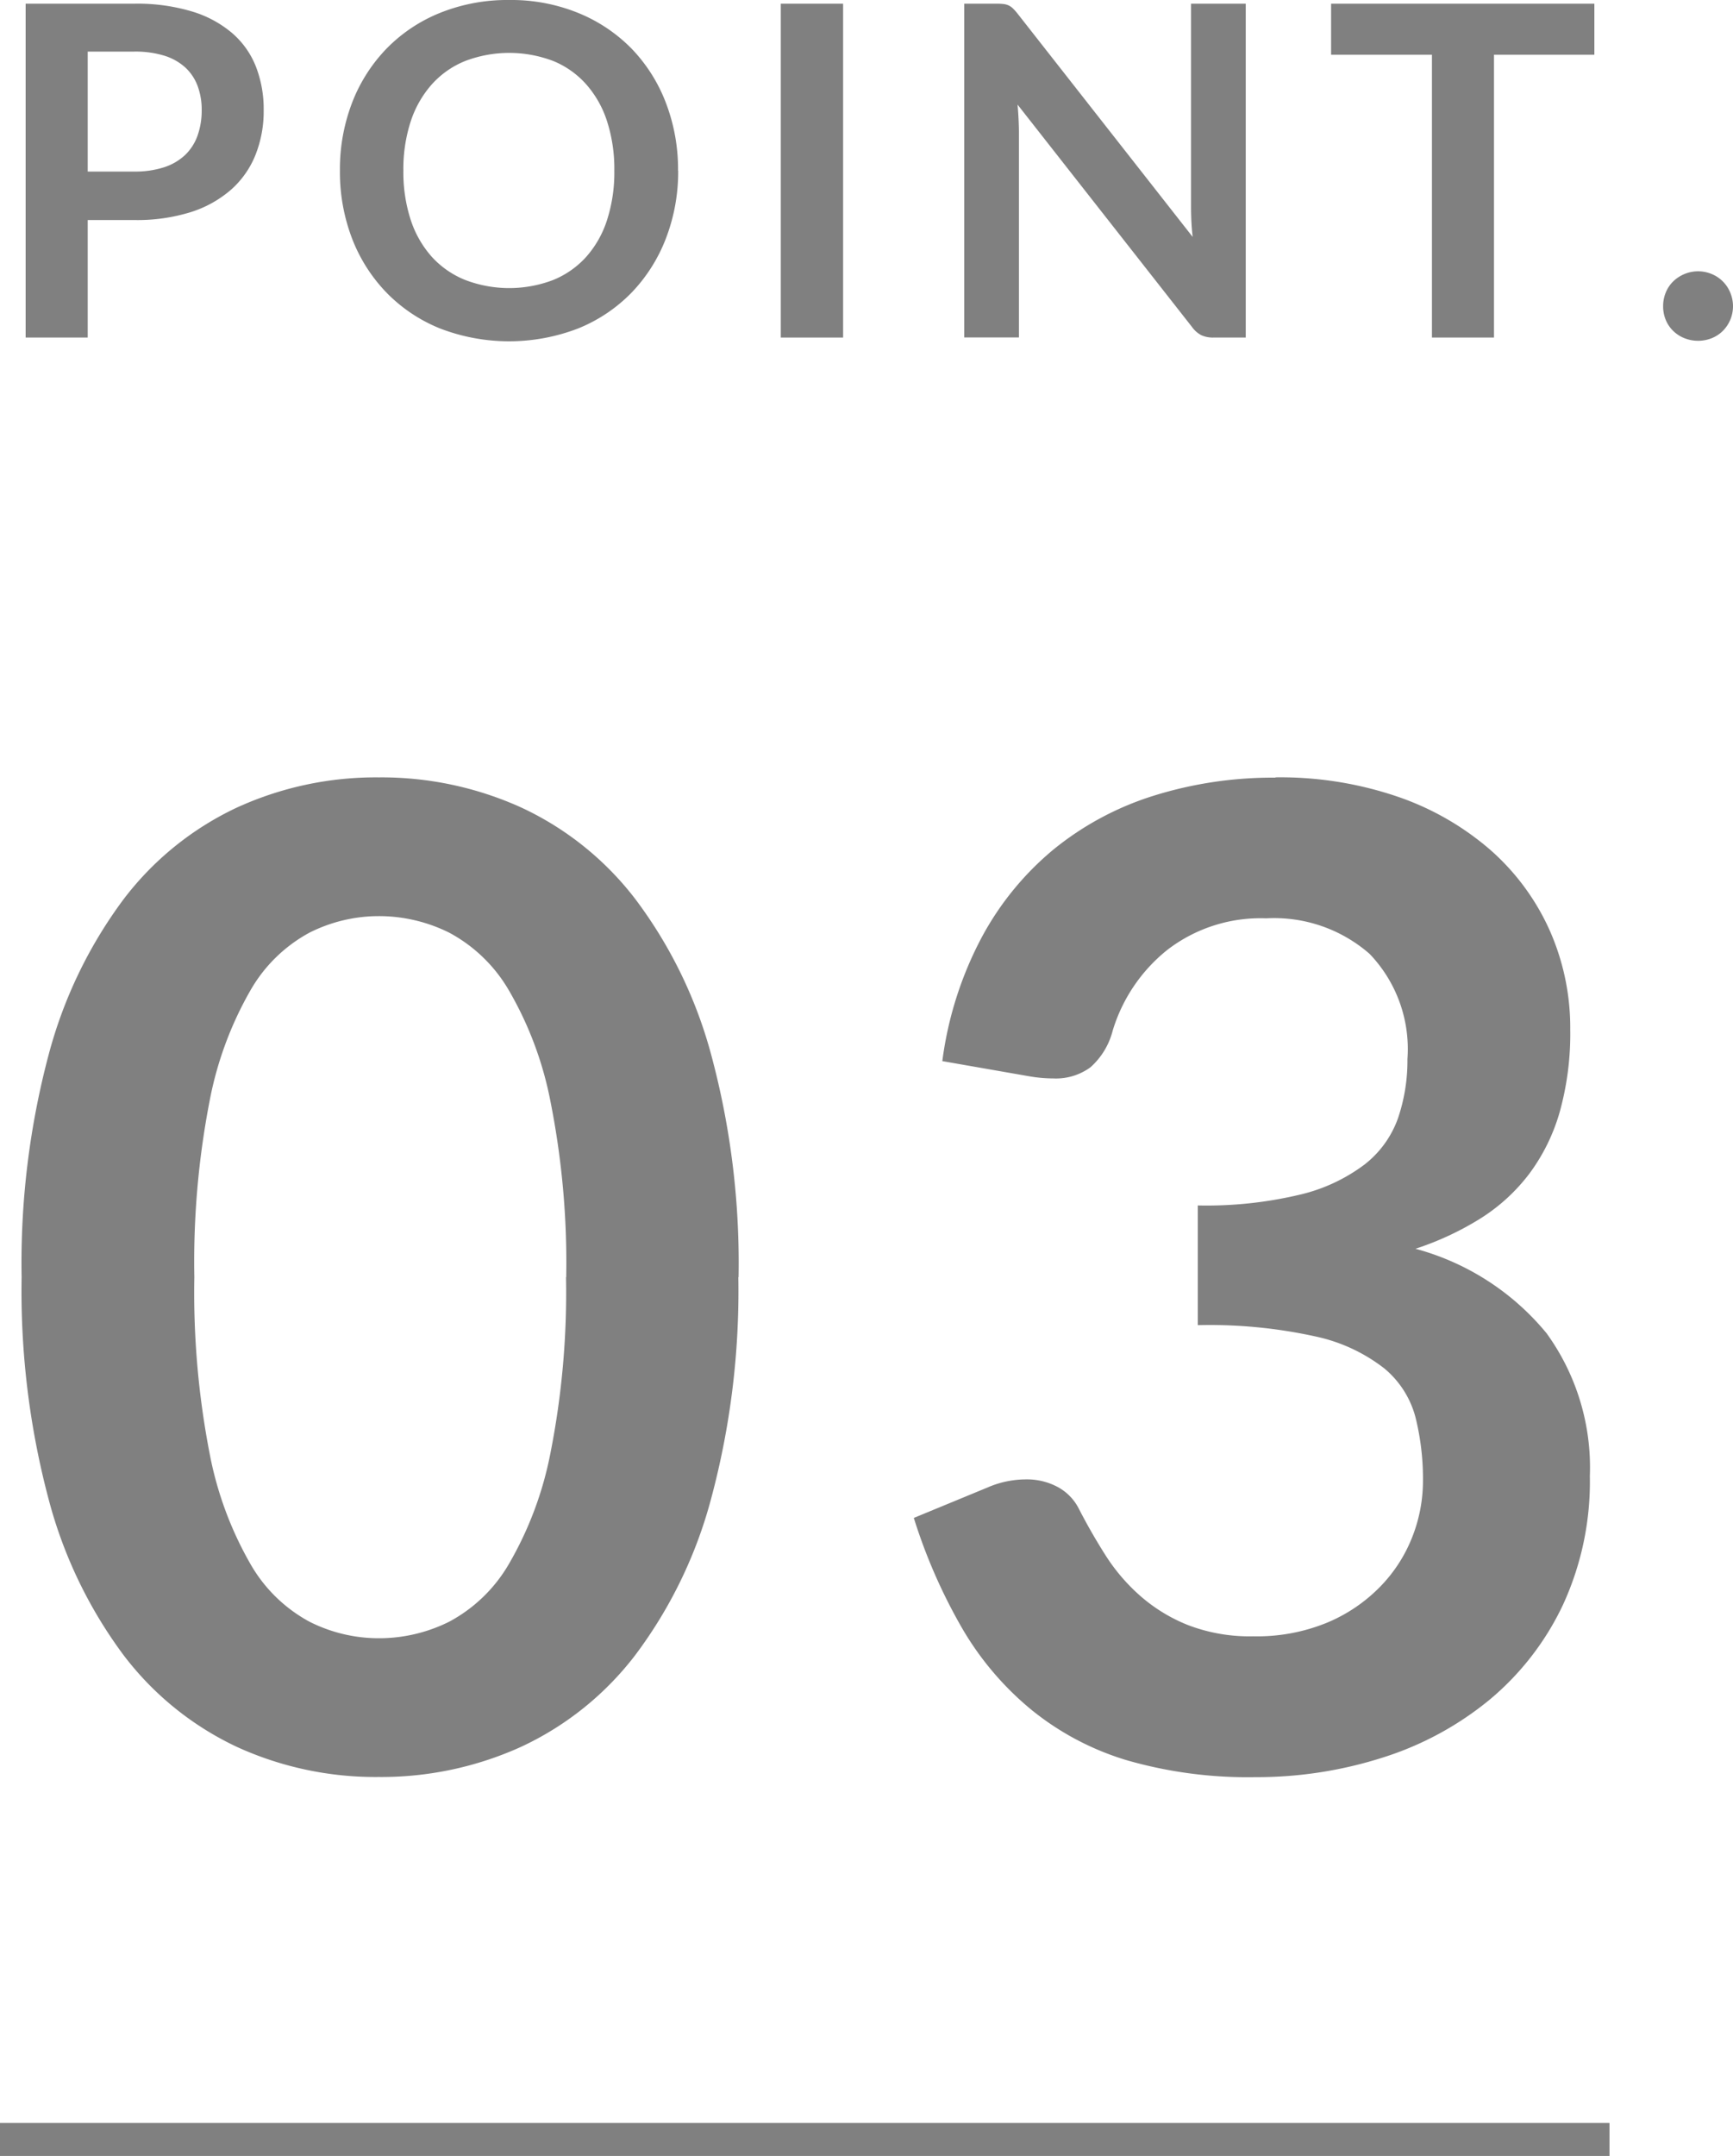 <svg xmlns="http://www.w3.org/2000/svg" xmlns:xlink="http://www.w3.org/1999/xlink" width="52.577" height="65.363" viewBox="0 0 52.577 65.363">
  <defs>
    <clipPath id="clip-path">
      <rect id="長方形_11" data-name="長方形 11" width="52.577" height="65.363" transform="translate(0 0)" fill="none"/>
    </clipPath>
  </defs>
  <g id="point3" transform="translate(0 0)">
    <g id="グループ_10" data-name="グループ 10" clip-path="url(#clip-path)">
      <path id="パス_68" data-name="パス 68" d="M2.661,6.671v3.563H.778V.112h3.3A5.762,5.762,0,0,1,5.832.35a3.379,3.379,0,0,1,1.225.665,2.6,2.6,0,0,1,.714,1.022A3.568,3.568,0,0,1,8,3.34a3.578,3.578,0,0,1-.245,1.346A2.789,2.789,0,0,1,7.022,5.74,3.435,3.435,0,0,1,5.8,6.427a5.465,5.465,0,0,1-1.722.244Zm0-1.47H4.075a2.841,2.841,0,0,0,.9-.129A1.691,1.691,0,0,0,5.615,4.7a1.521,1.521,0,0,0,.378-.588,2.25,2.25,0,0,0,.126-.773A2.044,2.044,0,0,0,5.993,2.6a1.455,1.455,0,0,0-.378-.56,1.692,1.692,0,0,0-.637-.354,3,3,0,0,0-.9-.122H2.661Z" fill="gray"/>
      <path id="パス_69" data-name="パス 69" d="M20.575,5.174A5.626,5.626,0,0,1,20.2,7.236a4.9,4.9,0,0,1-1.043,1.64,4.738,4.738,0,0,1-1.618,1.082,5.833,5.833,0,0,1-4.189,0A4.744,4.744,0,0,1,11.73,8.876a4.879,4.879,0,0,1-1.047-1.64,5.626,5.626,0,0,1-.37-2.062,5.618,5.618,0,0,1,.37-2.062A4.874,4.874,0,0,1,11.73,1.471,4.744,4.744,0,0,1,13.354.389,5.48,5.48,0,0,1,15.451,0a5.4,5.4,0,0,1,2.092.393,4.793,4.793,0,0,1,1.618,1.081A4.862,4.862,0,0,1,20.2,3.112a5.619,5.619,0,0,1,.371,2.062m-1.933,0a4.714,4.714,0,0,0-.22-1.495,3.141,3.141,0,0,0-.634-1.123,2.71,2.71,0,0,0-1-.707,3.76,3.76,0,0,0-2.67,0,2.731,2.731,0,0,0-1.012.707,3.184,3.184,0,0,0-.641,1.123,4.656,4.656,0,0,0-.223,1.495,4.654,4.654,0,0,0,.223,1.494,3.153,3.153,0,0,0,.641,1.12,2.757,2.757,0,0,0,1.012.7,3.745,3.745,0,0,0,2.67,0,2.735,2.735,0,0,0,1-.7,3.111,3.111,0,0,0,.634-1.12,4.712,4.712,0,0,0,.22-1.494" fill="gray"/>
      <rect id="長方形_10" data-name="長方形 10" width="1.891" height="10.122" transform="translate(23.688 0.112)" fill="gray"/>
      <path id="パス_70" data-name="パス 70" d="M30.451.123a.486.486,0,0,1,.15.042.481.481,0,0,1,.13.091,1.6,1.6,0,0,1,.14.157l5.313,6.77q-.028-.246-.039-.48c-.007-.156-.01-.3-.01-.437V.112h1.659V10.234h-.973a.859.859,0,0,1-.371-.07.818.818,0,0,1-.287-.252L30.871,3.171c.014.149.024.3.031.445s.011.281.011.4v6.215H29.254V.112h.987a1.728,1.728,0,0,1,.21.011" fill="gray"/>
      <path id="パス_71" data-name="パス 71" d="M48.371.112V1.659H45.326v8.575H43.443V1.659H40.384V.112Z" fill="gray"/>
      <path id="パス_72" data-name="パス 72" d="M50.457,9.282a1.07,1.07,0,0,1,.08-.413,1,1,0,0,1,.224-.336,1.1,1.1,0,0,1,.34-.224,1.075,1.075,0,0,1,.833,0,1.032,1.032,0,0,1,.559.56,1.067,1.067,0,0,1,0,.83,1.056,1.056,0,0,1-.224.332,1.008,1.008,0,0,1-.335.221,1.124,1.124,0,0,1-.833,0,1.041,1.041,0,0,1-.34-.221.993.993,0,0,1-.224-.332,1.068,1.068,0,0,1-.08-.417" fill="gray"/>
      <path id="パス_73" data-name="パス 73" d="M22.4,38.721a24.277,24.277,0,0,1-.831,6.735,13.788,13.788,0,0,1-2.3,4.727,9.284,9.284,0,0,1-3.465,2.778,10.263,10.263,0,0,1-4.317.912,10.117,10.117,0,0,1-4.3-.912,9.249,9.249,0,0,1-3.435-2.778,13.789,13.789,0,0,1-2.276-4.727,24.571,24.571,0,0,1-.82-6.735,24.544,24.544,0,0,1,.82-6.746,13.793,13.793,0,0,1,2.276-4.716A9.252,9.252,0,0,1,7.194,24.48a10.132,10.132,0,0,1,4.3-.912,10.278,10.278,0,0,1,4.317.912,9.287,9.287,0,0,1,3.465,2.779,13.792,13.792,0,0,1,2.3,4.716,24.249,24.249,0,0,1,.831,6.746m-5.229,0A25.019,25.019,0,0,0,16.7,33.39a10.751,10.751,0,0,0-1.26-3.363,4.608,4.608,0,0,0-1.815-1.753,4.79,4.79,0,0,0-2.133-.5,4.683,4.683,0,0,0-2.1.5,4.562,4.562,0,0,0-1.795,1.753,10.773,10.773,0,0,0-1.24,3.363,25.574,25.574,0,0,0-.461,5.331,25.581,25.581,0,0,0,.461,5.331,10.756,10.756,0,0,0,1.24,3.362,4.555,4.555,0,0,0,1.795,1.753,4.67,4.67,0,0,0,2.1.5,4.777,4.777,0,0,0,2.133-.5,4.6,4.6,0,0,0,1.815-1.753,10.734,10.734,0,0,0,1.26-3.362,25.025,25.025,0,0,0,.472-5.331" fill="gray"/>
      <path id="パス_74" data-name="パス 74" d="M38.7,23.567a11.025,11.025,0,0,1,3.7.585,8.473,8.473,0,0,1,2.82,1.619,7.121,7.121,0,0,1,1.793,2.43,7.276,7.276,0,0,1,.626,3.014,8.82,8.82,0,0,1-.318,2.492,5.8,5.8,0,0,1-.923,1.876,5.586,5.586,0,0,1-1.476,1.353,8.963,8.963,0,0,1-1.979.923,7.755,7.755,0,0,1,3.978,2.562,6.937,6.937,0,0,1,1.313,4.328,8.917,8.917,0,0,1-.821,3.916,8.424,8.424,0,0,1-2.214,2.86,9.673,9.673,0,0,1-3.229,1.753,12.55,12.55,0,0,1-3.886.6,13.249,13.249,0,0,1-3.9-.513A8.442,8.442,0,0,1,31.3,51.843,9.182,9.182,0,0,1,29.2,49.382a16.578,16.578,0,0,1-1.476-3.363l2.235-.922a2.938,2.938,0,0,1,1.169-.246,1.976,1.976,0,0,1,.953.226,1.538,1.538,0,0,1,.646.656q.369.719.81,1.414A5.736,5.736,0,0,0,34.6,48.388a4.991,4.991,0,0,0,1.446.881,5.22,5.22,0,0,0,1.978.339,5.592,5.592,0,0,0,2.256-.421,4.863,4.863,0,0,0,1.609-1.1,4.5,4.5,0,0,0,.964-1.506,4.644,4.644,0,0,0,.318-1.671,7.72,7.72,0,0,0-.226-1.939A2.874,2.874,0,0,0,42,41.488a5.134,5.134,0,0,0-2.061-.964,14.921,14.921,0,0,0-3.6-.349V36.546a12.247,12.247,0,0,0,3.1-.328,5.253,5.253,0,0,0,1.958-.912,3.088,3.088,0,0,0,1.015-1.4,5.43,5.43,0,0,0,.288-1.8,4.165,4.165,0,0,0-1.149-3.188,4.4,4.4,0,0,0-3.137-1.077,4.639,4.639,0,0,0-2.994.953,4.981,4.981,0,0,0-1.661,2.447,2.22,2.22,0,0,1-.676,1.116,1.772,1.772,0,0,1-1.128.338,4.348,4.348,0,0,1-.7-.06l-2.666-.465a11,11,0,0,1,1.19-3.743,8.952,8.952,0,0,1,2.2-2.687,9.124,9.124,0,0,1,3.034-1.62,12.112,12.112,0,0,1,3.681-.544" fill="gray"/>
      <line id="線_4" data-name="線 4" x2="48.83" transform="translate(0 64.863)" fill="none" stroke="gray" stroke-miterlimit="10" stroke-width="1"/>
    </g>
  </g>
</svg>
